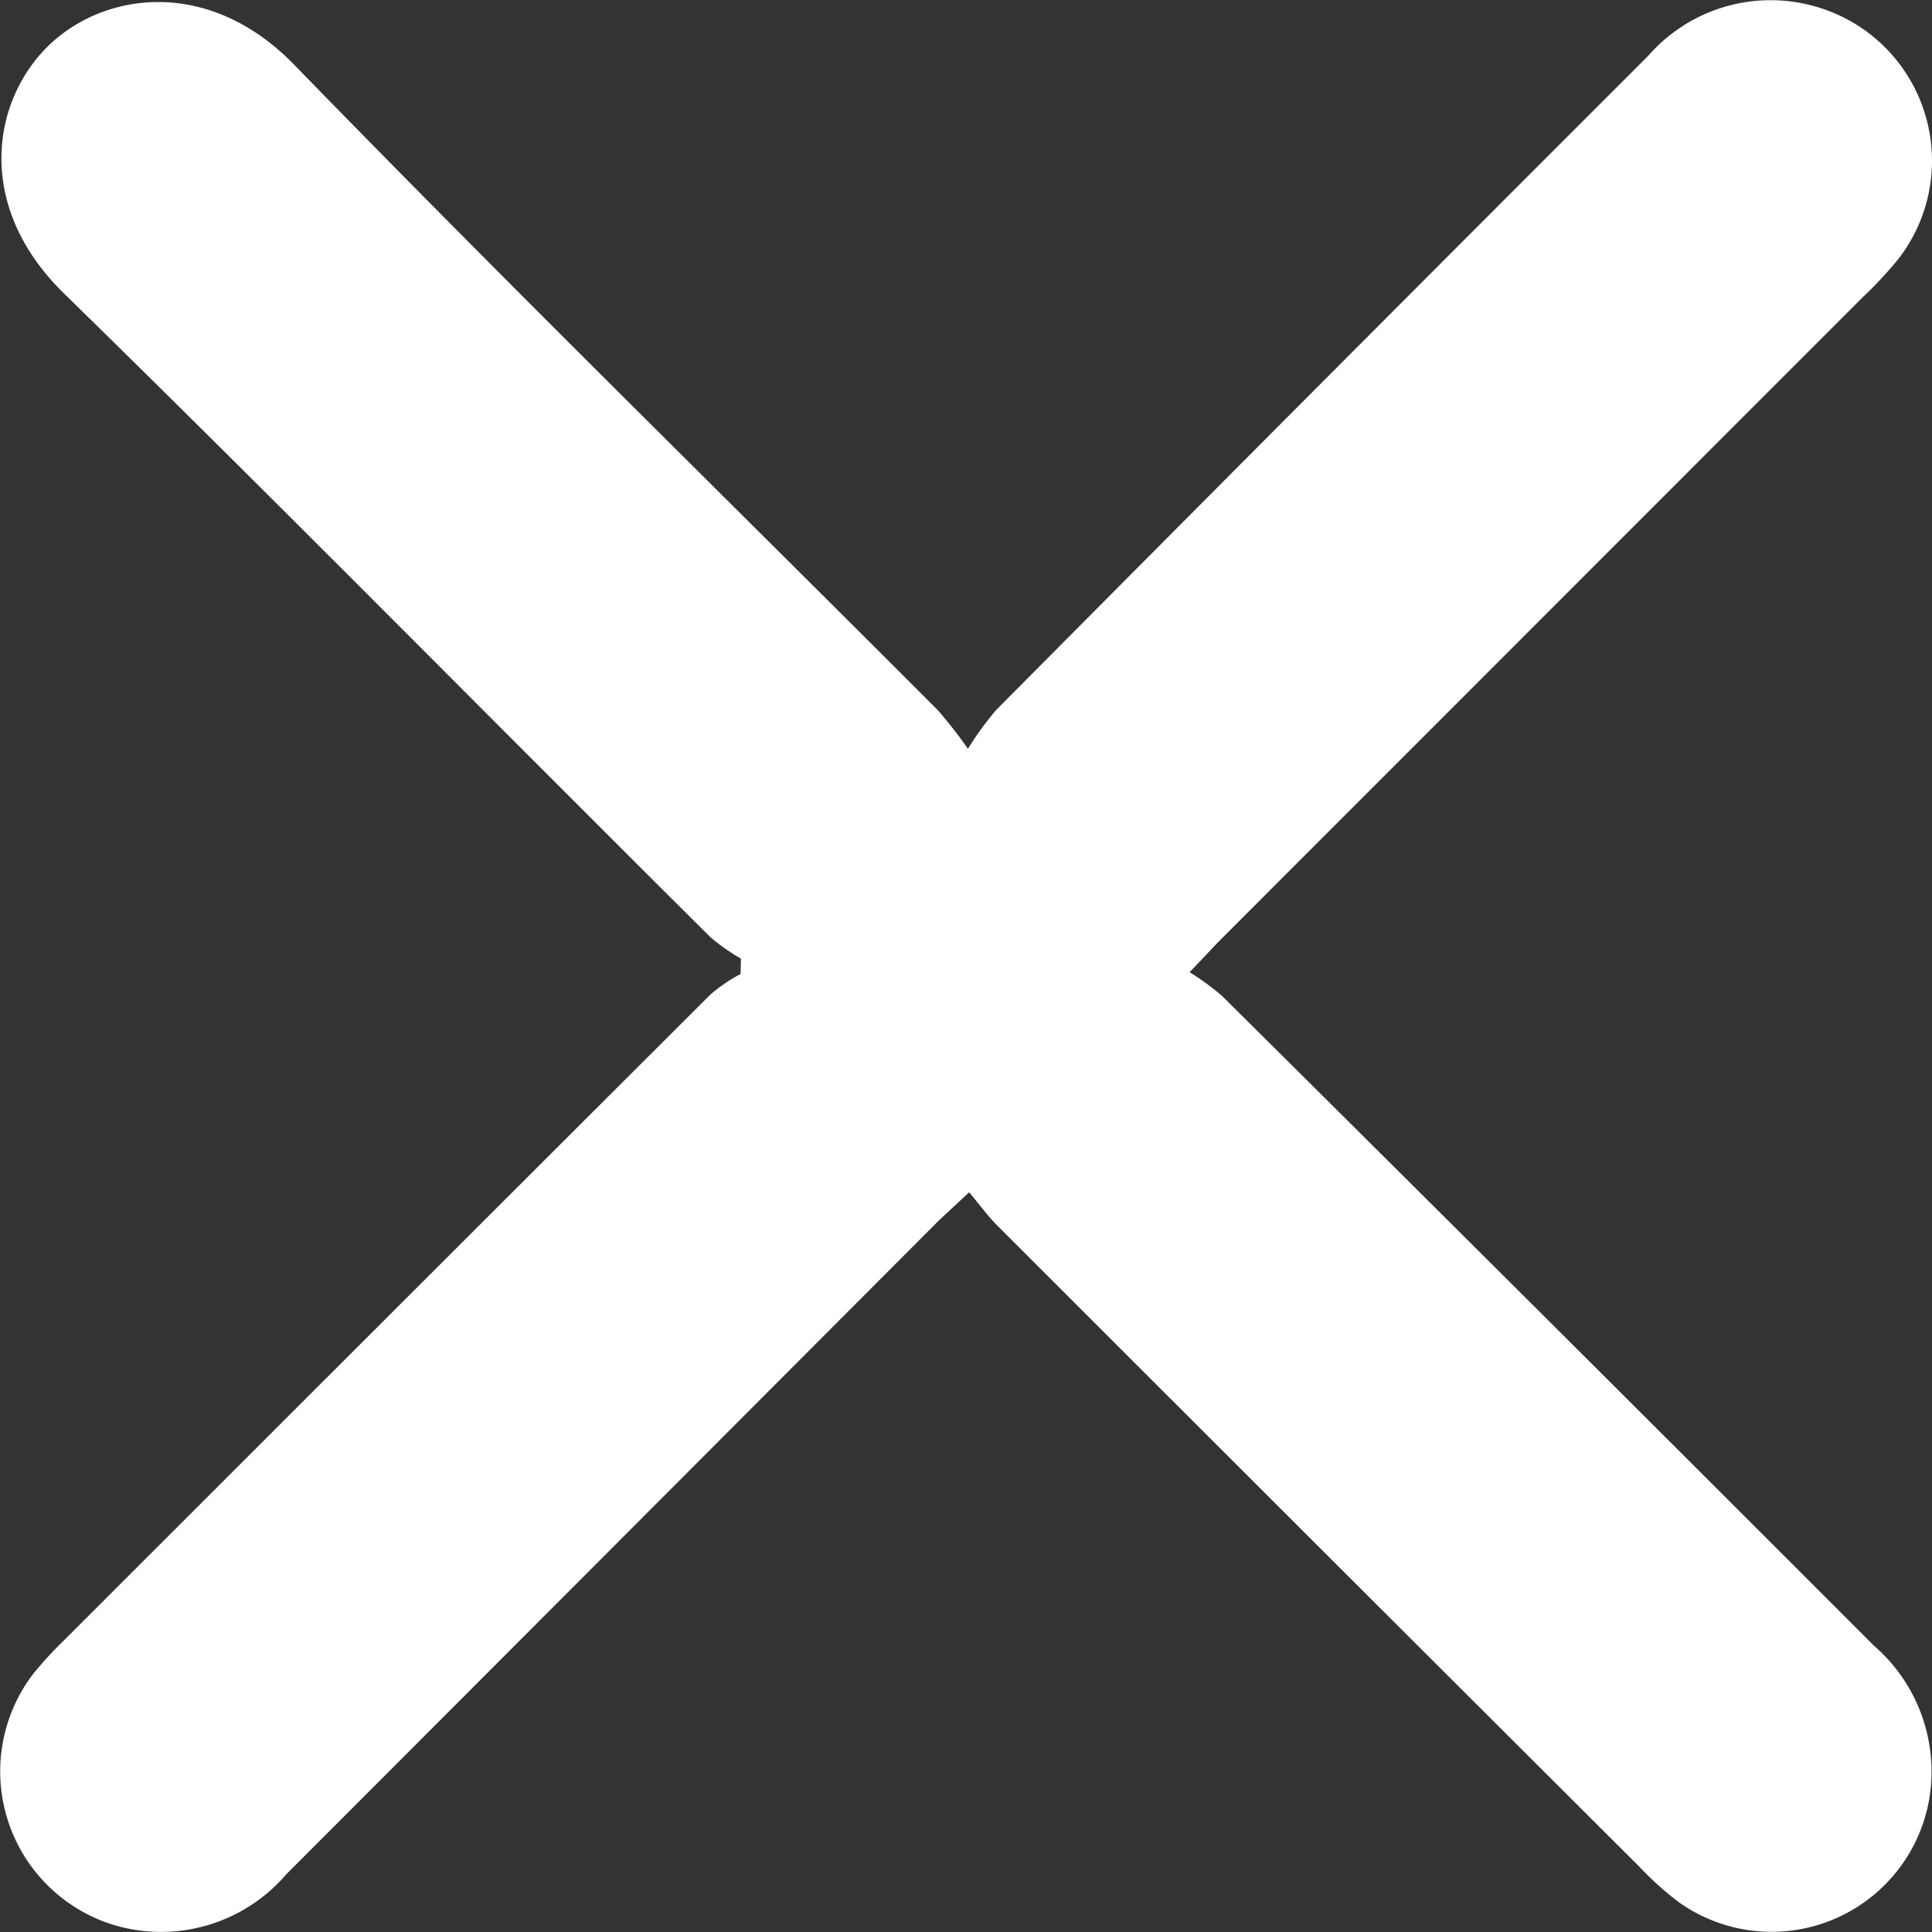 <svg id="Capa_1" data-name="Capa 1" xmlns="http://www.w3.org/2000/svg" viewBox="0 0 63.99 64"><rect x="0" y="0" width="63.99" height="64" fill="#333333" stroke="none"/><defs><style>.cls-1{fill:#fff;}</style></defs><title>close-white</title><path class="cls-1" d="M24.55,31.75a6.67,6.67,0,0,1-1-.7C16.39,23.94,9.33,16.76,2.13,9.72-.79,6.87-.28,3.44,1.54,1.59s5.34-2.39,8.2.54c7,7.2,14.22,14.27,21.33,21.39a16,16,0,0,1,1,1.28A10.56,10.56,0,0,1,33,23.52Q43.76,12.68,54.6,1.85A5.38,5.38,0,0,1,60.19.23,5.31,5.31,0,0,1,62.9,8.56a13.28,13.28,0,0,1-1.2,1.29L40.49,31.07c-.29.29-.56.59-1.08,1.13A8.26,8.26,0,0,1,40.5,33Q51.3,43.72,62.09,54.52a5.51,5.51,0,0,1,1.83,5A5.3,5.3,0,0,1,55.61,63a10.42,10.42,0,0,1-1.31-1.18Q43.65,51.2,33,40.55c-.29-.3-.54-.64-.89-1.06-.41.38-.7.65-1,.93Q20.31,51.25,9.49,62.08a5.46,5.46,0,0,1-5.67,1.69,5.32,5.32,0,0,1-2.71-8.33,12.78,12.78,0,0,1,1.06-1.15Q12.85,43.61,23.54,32.94a5.33,5.33,0,0,1,1-.68Z" transform="translate(-0.01 0)"/></svg>